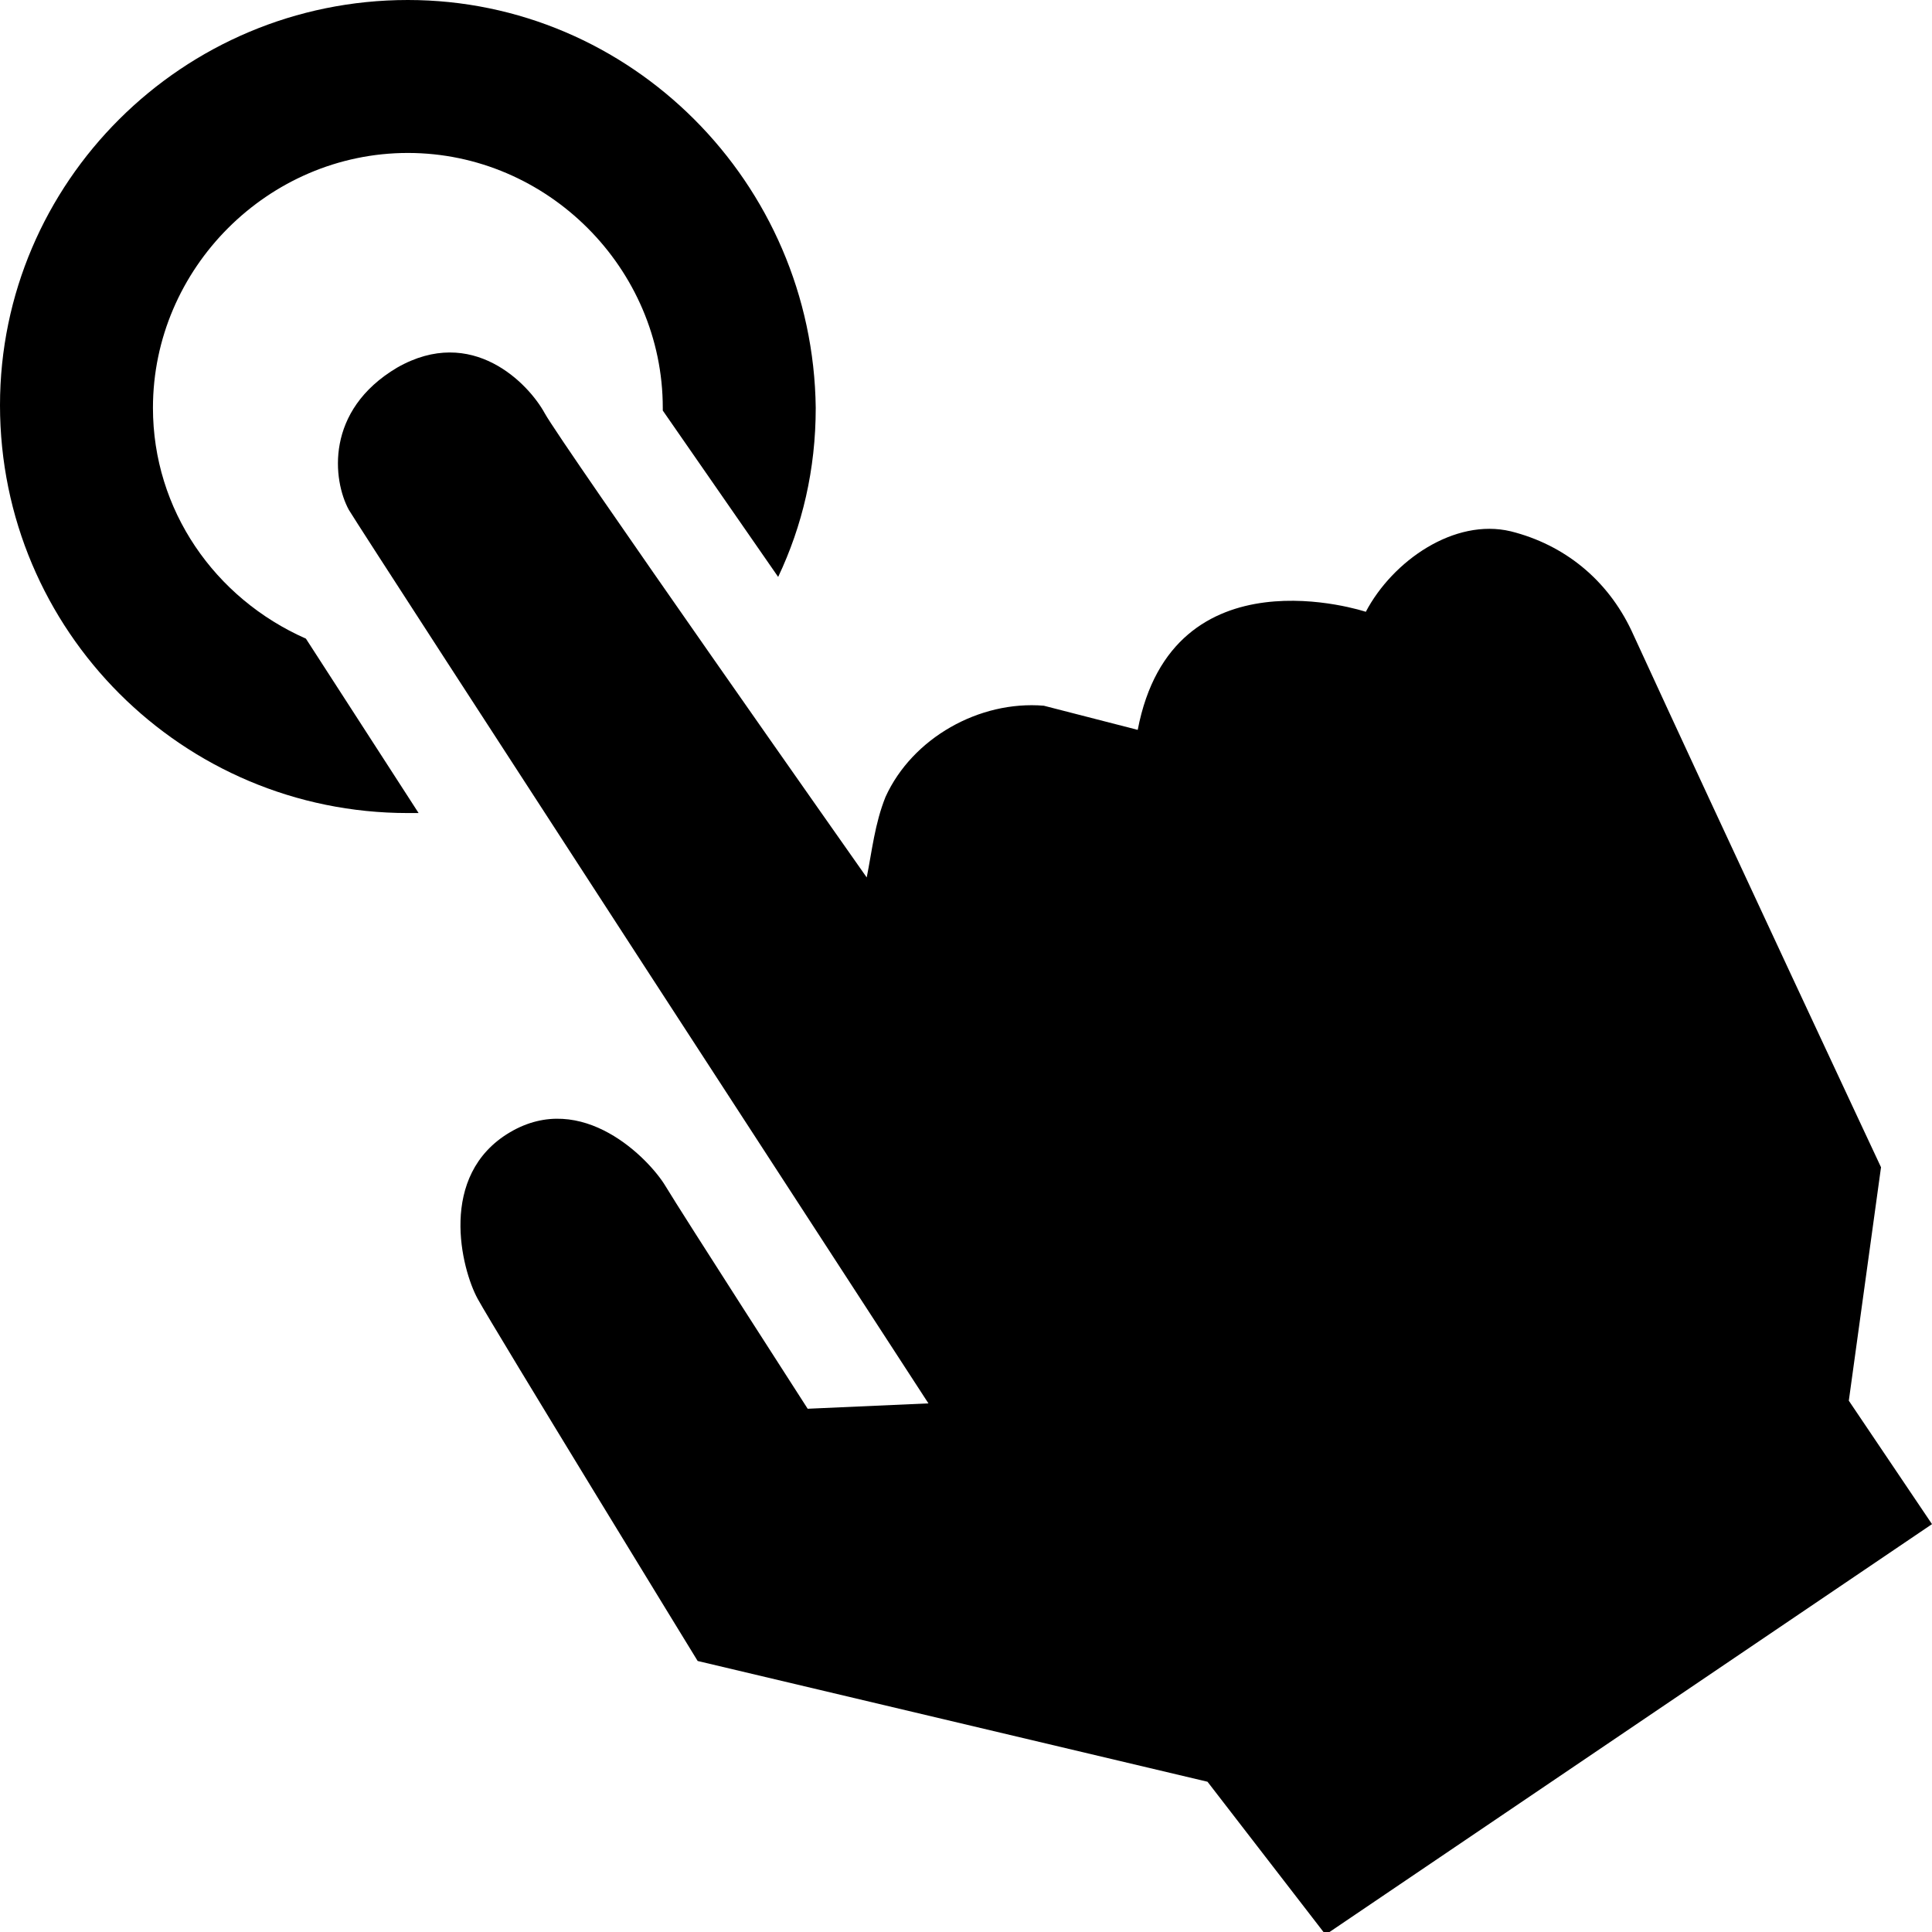 <?xml version="1.0" encoding="utf-8"?>
<!-- Generator: Adobe Illustrator 26.0.1, SVG Export Plug-In . SVG Version: 6.00 Build 0)  -->
<svg version="1.1" id="Layer_1" xmlns="http://www.w3.org/2000/svg" xmlns:xlink="http://www.w3.org/1999/xlink" x="0px" y="0px"
	 width="72px" height="72px" viewBox="0 0 72 72" enable-background="new 0 0 72 72" xml:space="preserve">
<g>
	<path fill-rule="evenodd" clip-rule="evenodd" d="M68.9,52.2l1.2-8.7c0,0-5.9-12.6-9.3-20c-0.9-1.9-2.5-3.2-4.5-3.7
		c-2.1-0.5-4.4,1.1-5.4,3c0,0-7.2-2.4-8.5,4.4l-3.5-0.9c-2.4-0.2-4.9,1.2-5.9,3.4c-0.4,1-0.5,2-0.7,3c0,0-11.4-16.2-12-17.3
		c-0.6-1.1-2.7-3.3-5.5-1.7c-2.7,1.6-2.4,4.2-1.8,5.3c0.6,1,21.6,33.3,21.6,33.3l-4.5,0.2c0,0-4.7-7.3-5.3-8.3c-0.6-1-3.1-3.6-5.8-2
		c-2.7,1.6-1.8,5.1-1.2,6.2c0.6,1.1,8.2,13.5,8.2,13.5l19,4.5l4.4,5.7L72,56.8L68.9,52.2z"/>
	<path fill-rule="evenodd" clip-rule="evenodd" d="M5.7,15.2c0-5.2,4.3-9.5,9.5-9.5s9.5,4.3,9.5,9.5c0,0,0,0.1,0,0.1l4.3,6.2
		c0.9-1.9,1.4-4,1.4-6.3C30.3,6.8,23.5,0,15.2,0C6.8,0,0,6.8,0,15.1c0,8.4,6.8,15.2,15.2,15.2c0.1,0,0.2,0,0.4,0l-4.2-6.5
		C8,22.3,5.7,19,5.7,15.2z"/>
</g>
</svg>
